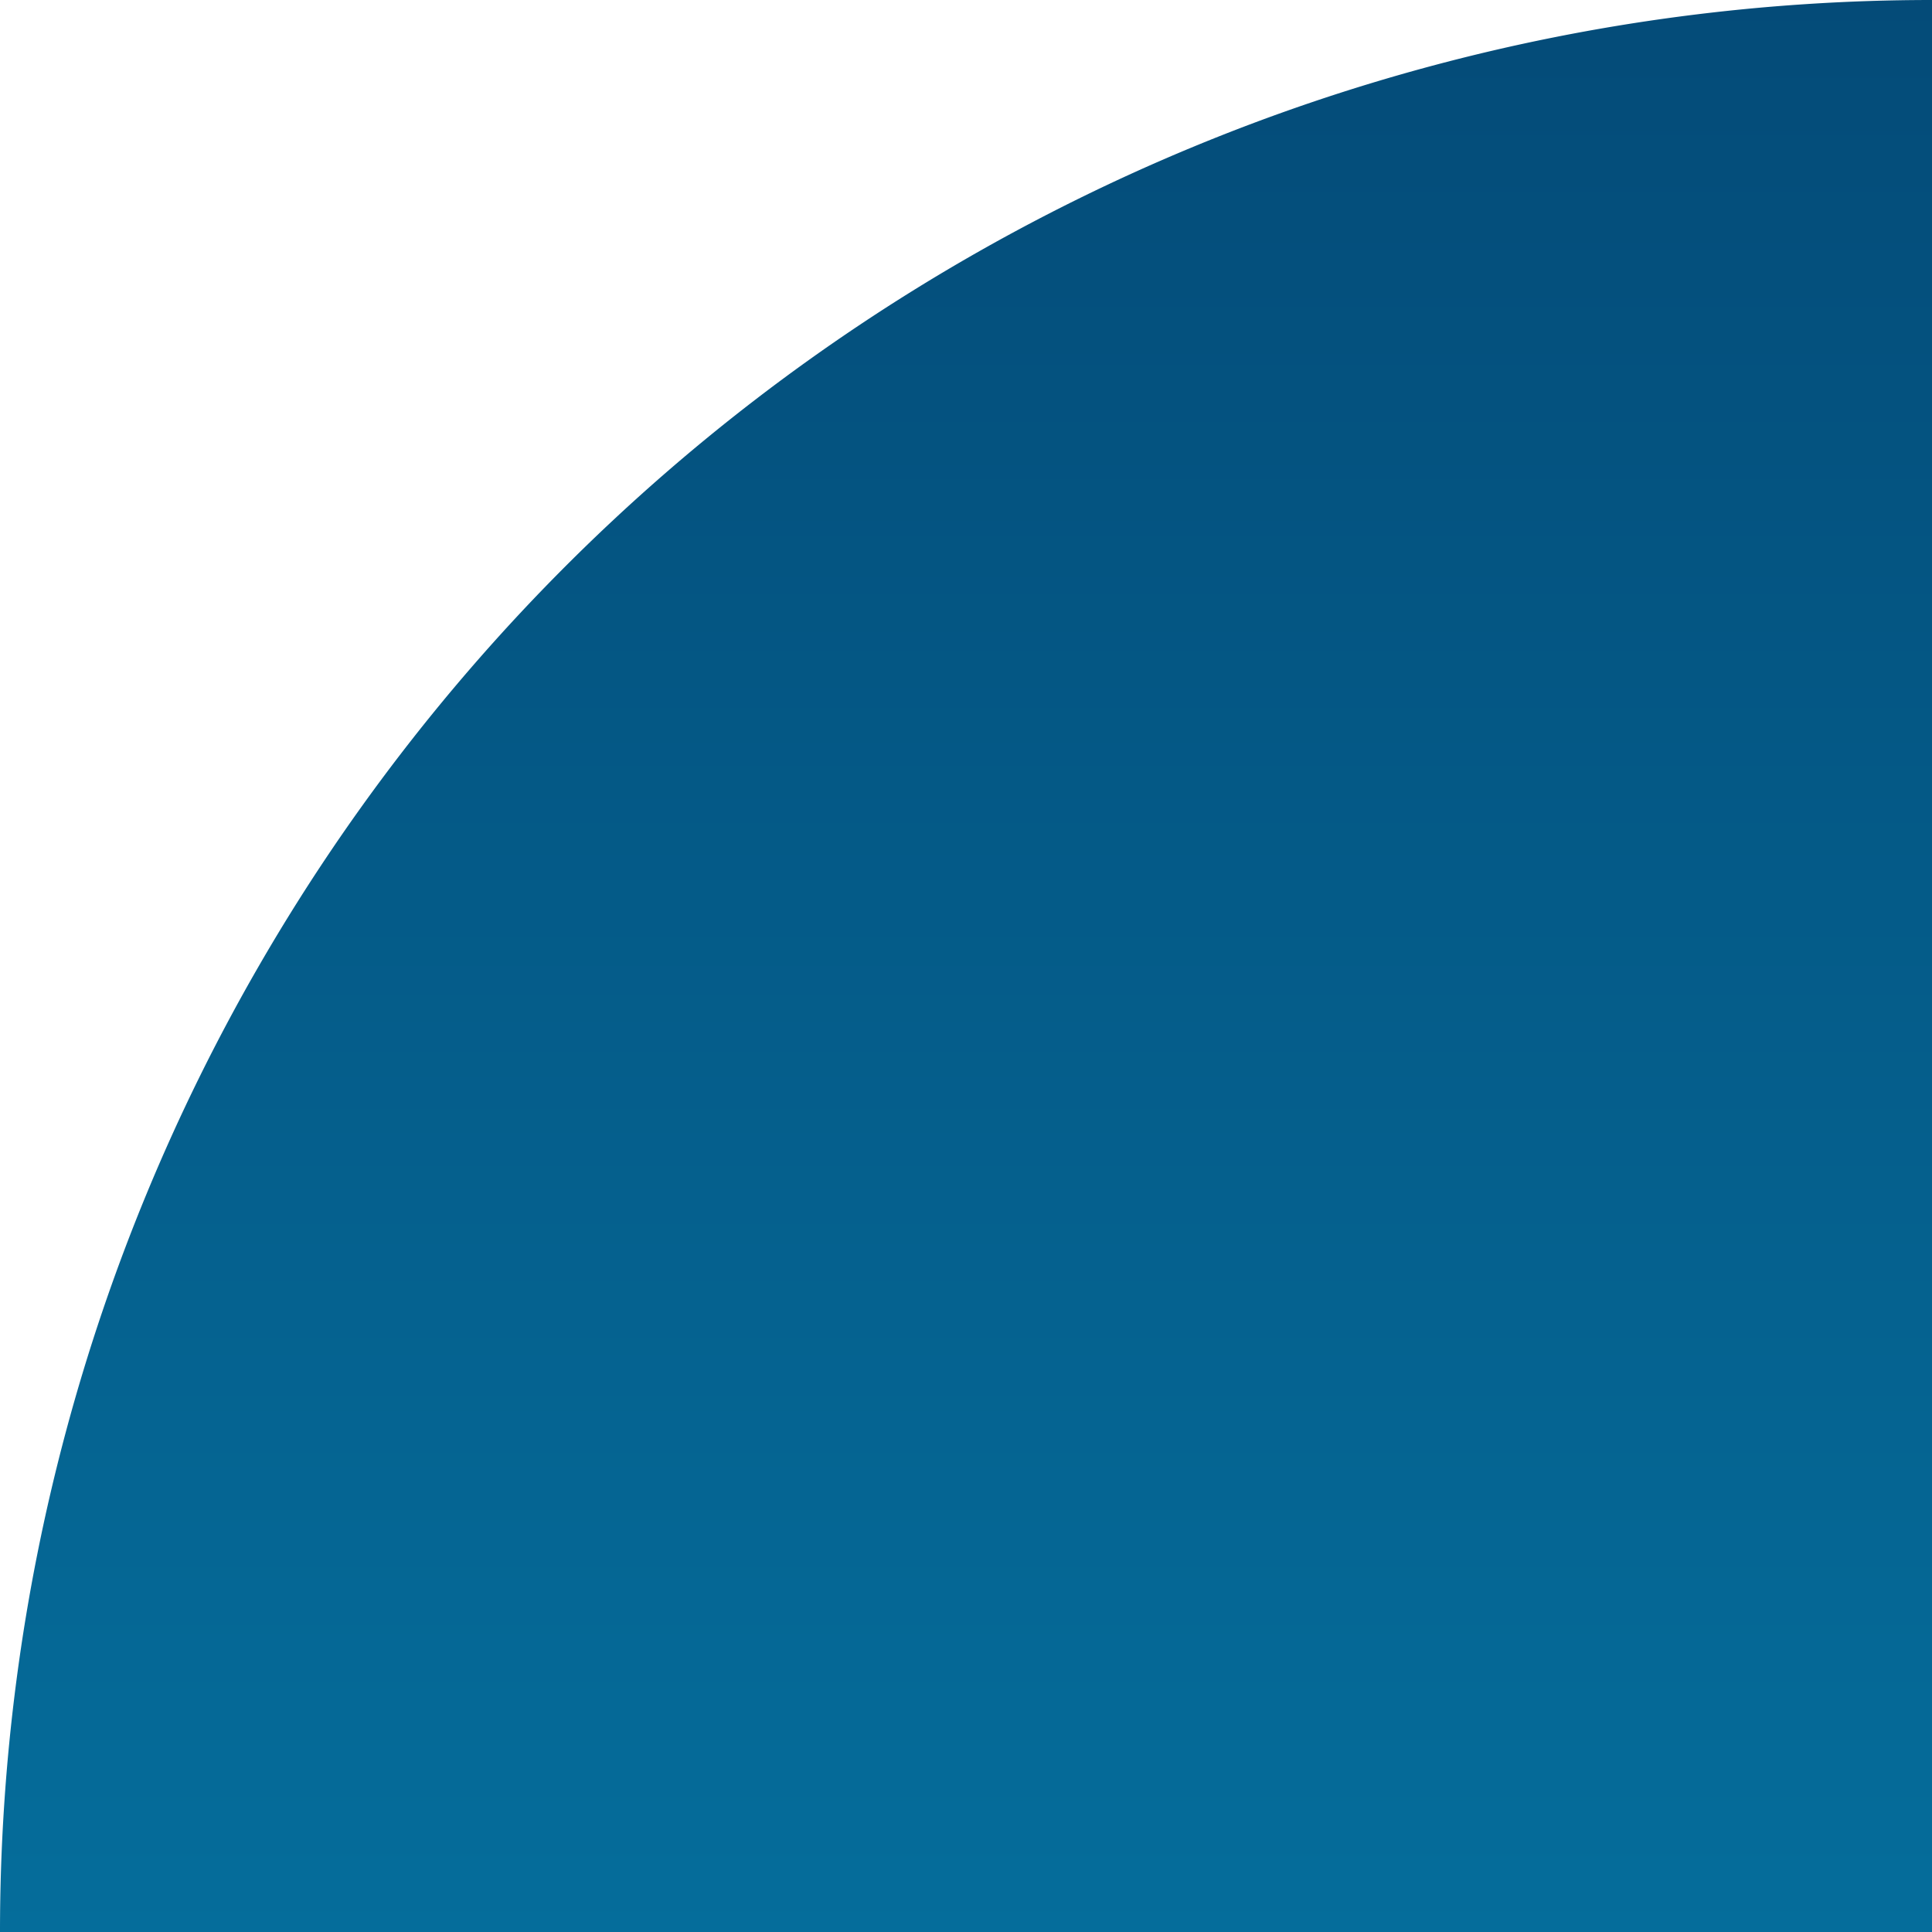 <svg xmlns="http://www.w3.org/2000/svg" xmlns:xlink="http://www.w3.org/1999/xlink" width="50" height="50" viewBox="0 0 50 50">
  <defs>
    <linearGradient id="linear-gradient" x1="0.5" x2="0.5" y2="1" gradientUnits="objectBoundingBox">
      <stop offset="0" stop-color="#044b78"/>
      <stop offset="1" stop-color="#056d9b"/>
    </linearGradient>
  </defs>
  <path id="shape-3" d="M1217.99,324.83h50v-50A50,50,0,0,0,1217.99,324.83Z" transform="translate(-1217.99 -274.83)" fill="url(#linear-gradient)"/>
</svg>
